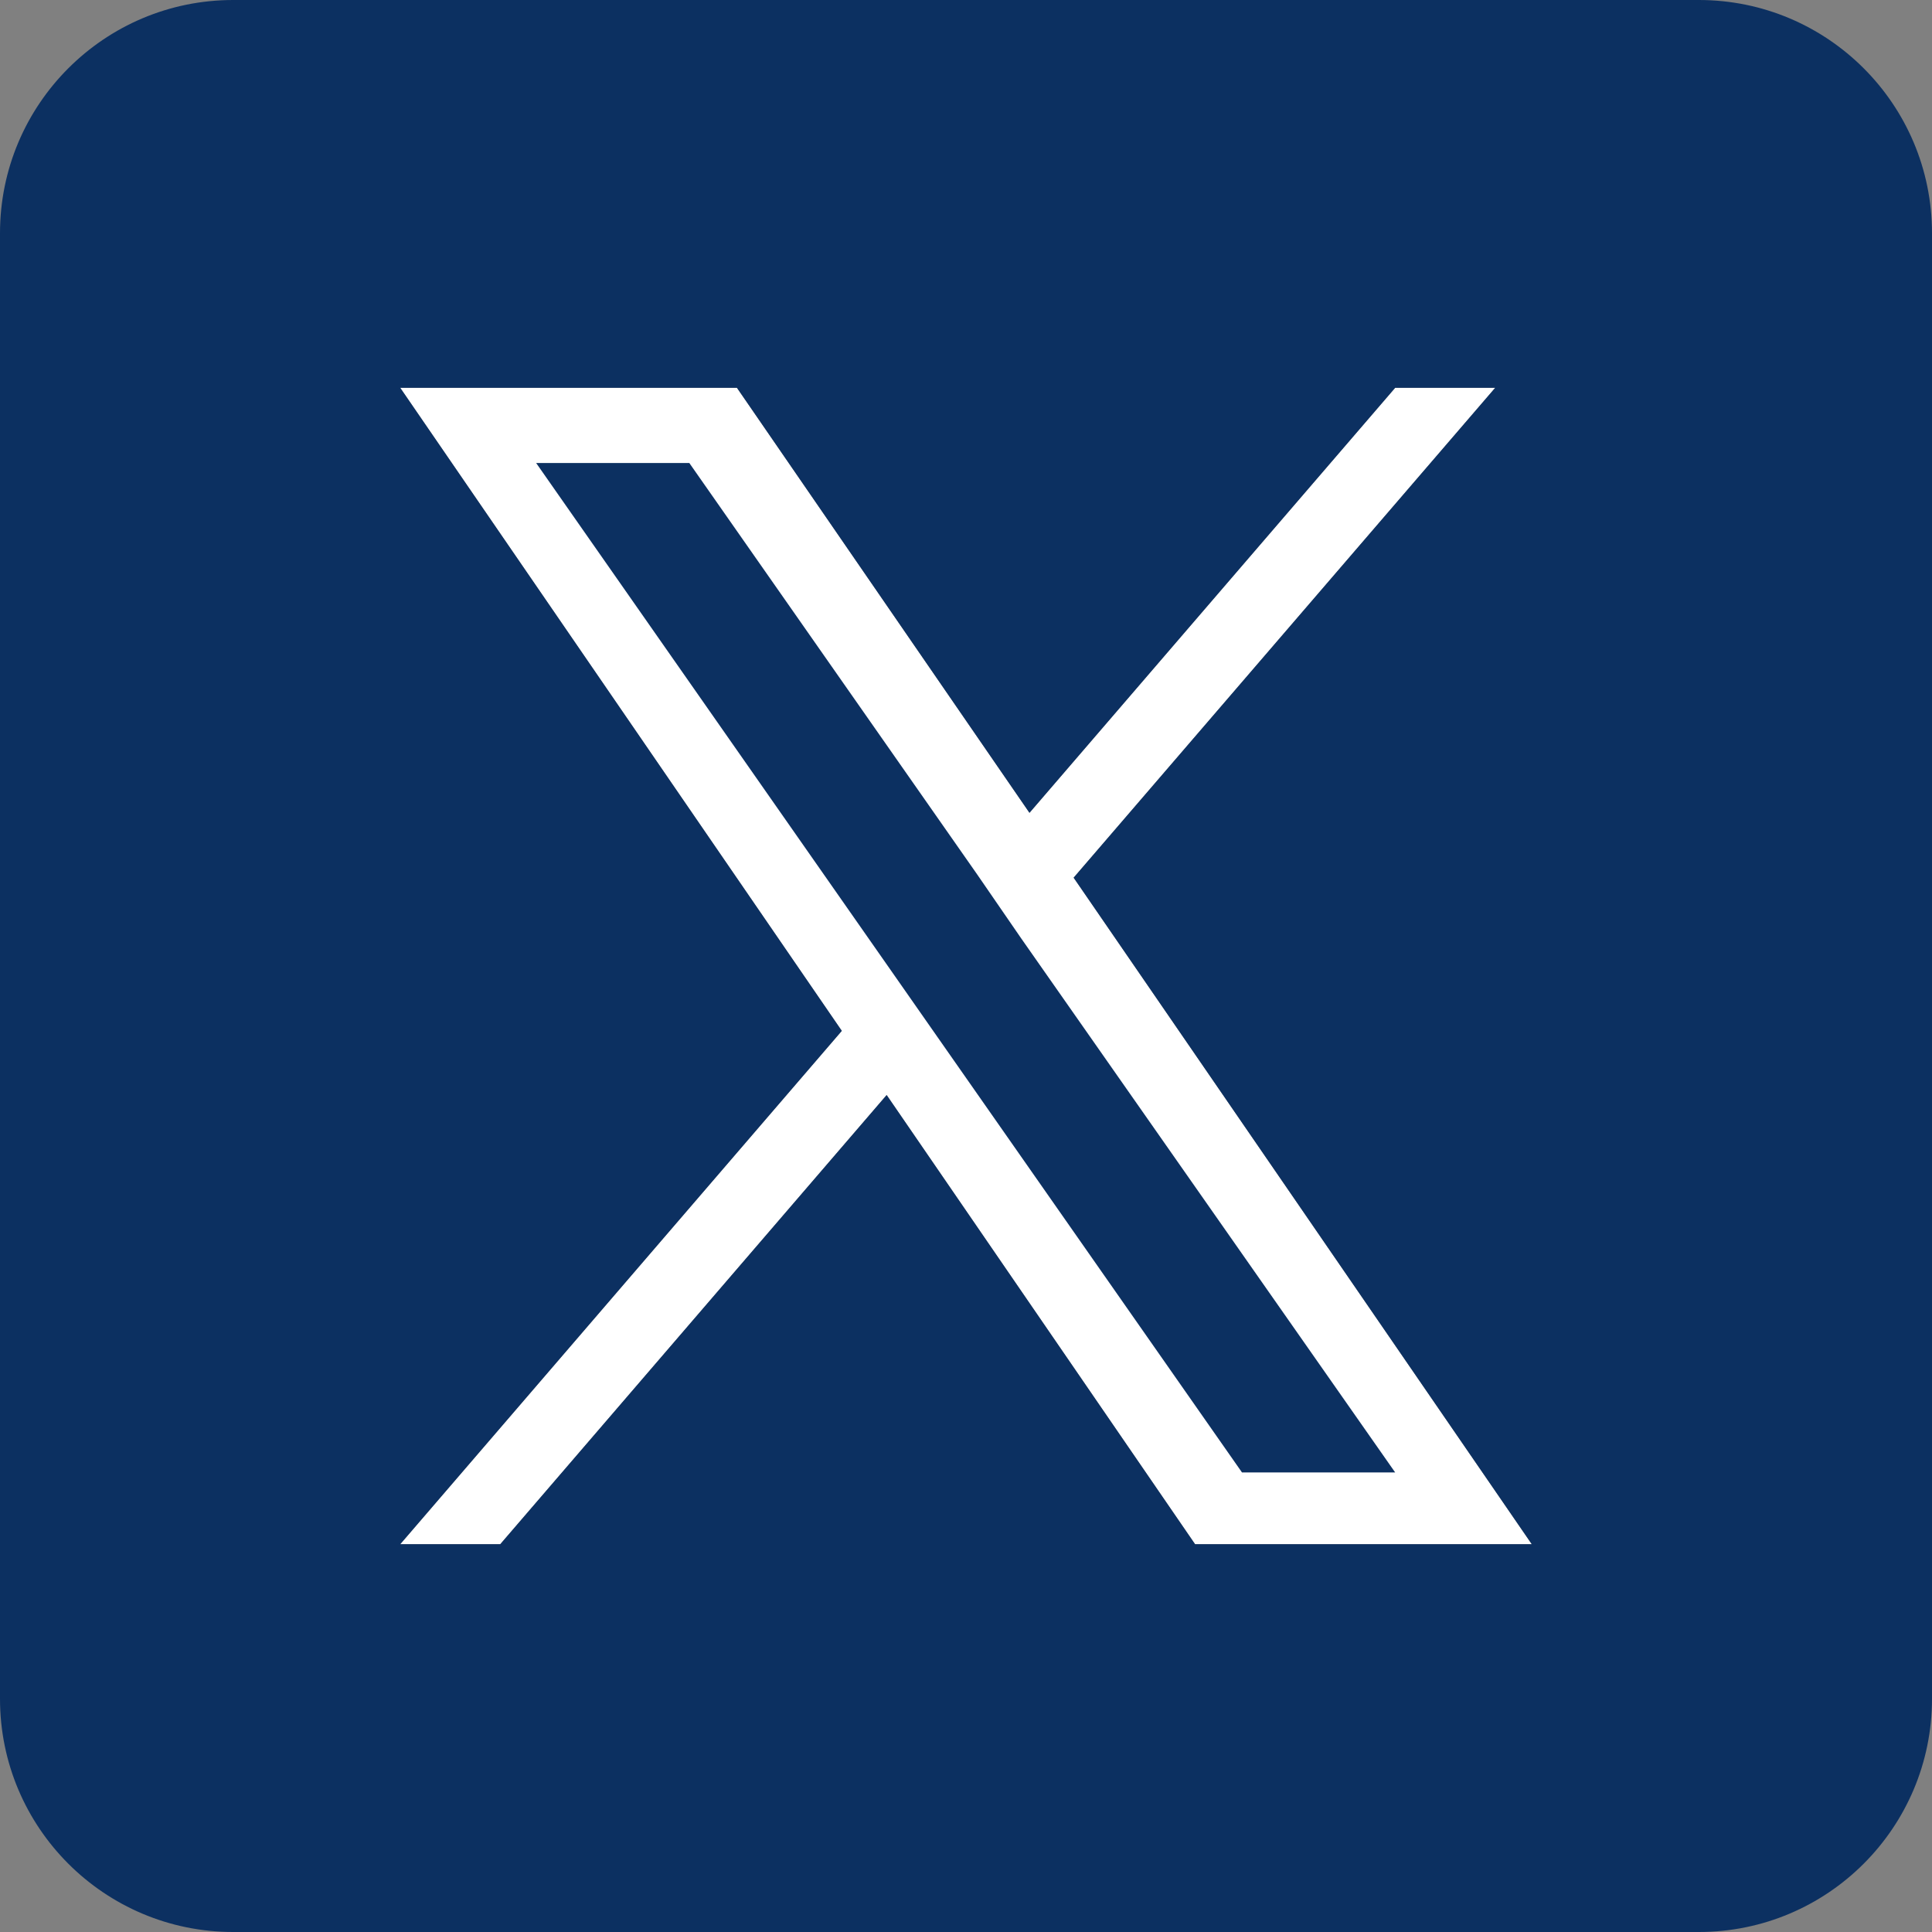 <?xml version="1.0" encoding="UTF-8" standalone="no"?>
<svg
   id="Layer_2"
   data-name="Layer 2"
   viewBox="0 0 28 28"
   version="1.1"
   sodipodi:docname="x-blue.svg"
   inkscape:export-filename="x-white.svg"
   inkscape:export-xdpi="96"
   inkscape:export-ydpi="96"
   inkscape:version="1.2.1 (9c6d41e410, 2022-07-14)"
   xmlns:inkscape="http://www.inkscape.org/namespaces/inkscape"
   xmlns:sodipodi="http://sodipodi.sourceforge.net/DTD/sodipodi-0.dtd"
   xmlns="http://www.w3.org/2000/svg"
   xmlns:svg="http://www.w3.org/2000/svg"
   xmlns:rdf="http://www.w3.org/1999/02/22-rdf-syntax-ns#"
   xmlns:cc="http://creativecommons.org/ns#"
   xmlns:dc="http://purl.org/dc/elements/1.1/">
  <rect x="0" y="0" width="28" height="28" fill="#808080" stroke="none"/>
  <sodipodi:namedview
     id="namedview13"
     pagecolor="#ffffff"
     bordercolor="#000000"
     borderopacity="0.25"
     inkscape:showpageshadow="2"
     inkscape:pageopacity="0.0"
     inkscape:pagecheckerboard="0"
     inkscape:deskcolor="#d1d1d1"
     showgrid="false"
     inkscape:zoom="35.785714"
     inkscape:cx="2.0958084"
     inkscape:cy="14"
     inkscape:window-width="2560"
     inkscape:window-height="1377"
     inkscape:window-x="1912"
     inkscape:window-y="-8"
     inkscape:window-maximized="1"
     inkscape:current-layer="Layer_2" />
  <defs
     id="defs4">
    <style
       id="style2">.cls-1{fill:#fff;}</style>
  </defs>
  <title
     id="title6">icona_x</title>
  <path
     class="cls-1"
     d="m 17.32,22.38 -4.47,-6.51 -5.6,6.51 H 5.8 L 12.2,14.94 5.8,5.62 H 6.651 10.68 l 4.24,6.16 5.3,-6.16 h 1.45 l -6.11,7.1 6.64,9.66 z m 0,0 -4.47,-6.51 -5.6,6.51 H 5.8 L 12.2,14.94 5.8,5.62 H 6.651 10.68 l 4.24,6.16 5.3,-6.16 h 1.45 l -6.11,7.1 6.64,9.66 z"
     id="path914"
     style="fill:#ffffff;fill-opacity:1"
     sodipodi:nodetypes="cccccccccccccccccccccccccccc" />
  <polygon
     class="cls-1"
     points="13.58,15.02 12.93,14.09 7.77,6.71 9.99,6.71 14.16,12.67 14.8,13.6 20.22,21.34 18,21.34 "
     id="polygon8"
     style="display:inline;fill:#0C3061;fill-opacity:1"
     sodipodi:insensitive="true" />
  <path
     class="cls-1"
     d="M 24.62,0 H 3.38 C 1.513,0 0,1.513 0,3.38 V 24.62 C 0,26.487 1.513,28 3.38,28 H 24.62 C 26.487,28 28,26.487 28,24.62 V 3.38 C 28,1.513 26.487,0 24.62,0 Z m -7.3,22.38 -4.47,-6.51 -5.6,6.51 H 5.8 L 12.2,14.94 5.8,5.62 H 6.651 10.68 l 4.24,6.16 5.3,-6.16 h 1.45 l -6.11,7.1 6.64,9.66 z M 24.62,0 H 3.38 C 1.513,0 0,1.513 0,3.38 V 24.62 C 0,26.487 1.513,28 3.38,28 H 24.62 C 26.487,28 28,26.487 28,24.62 V 3.38 C 28,1.513 26.487,0 24.62,0 Z m -7.3,22.38 -4.47,-6.51 -5.6,6.51 H 5.8 L 12.2,14.94 5.8,5.62 H 6.651 10.68 l 4.24,6.16 5.3,-6.16 h 1.45 l -6.11,7.1 6.64,9.66 z"
     id="path10"
     style="fill:#0C3061;fill-opacity:1"
     sodipodi:nodetypes="sssssssssccccccccccccccssssssssscccccccccccccc"
     sodipodi:insensitive="true" />
</svg>
